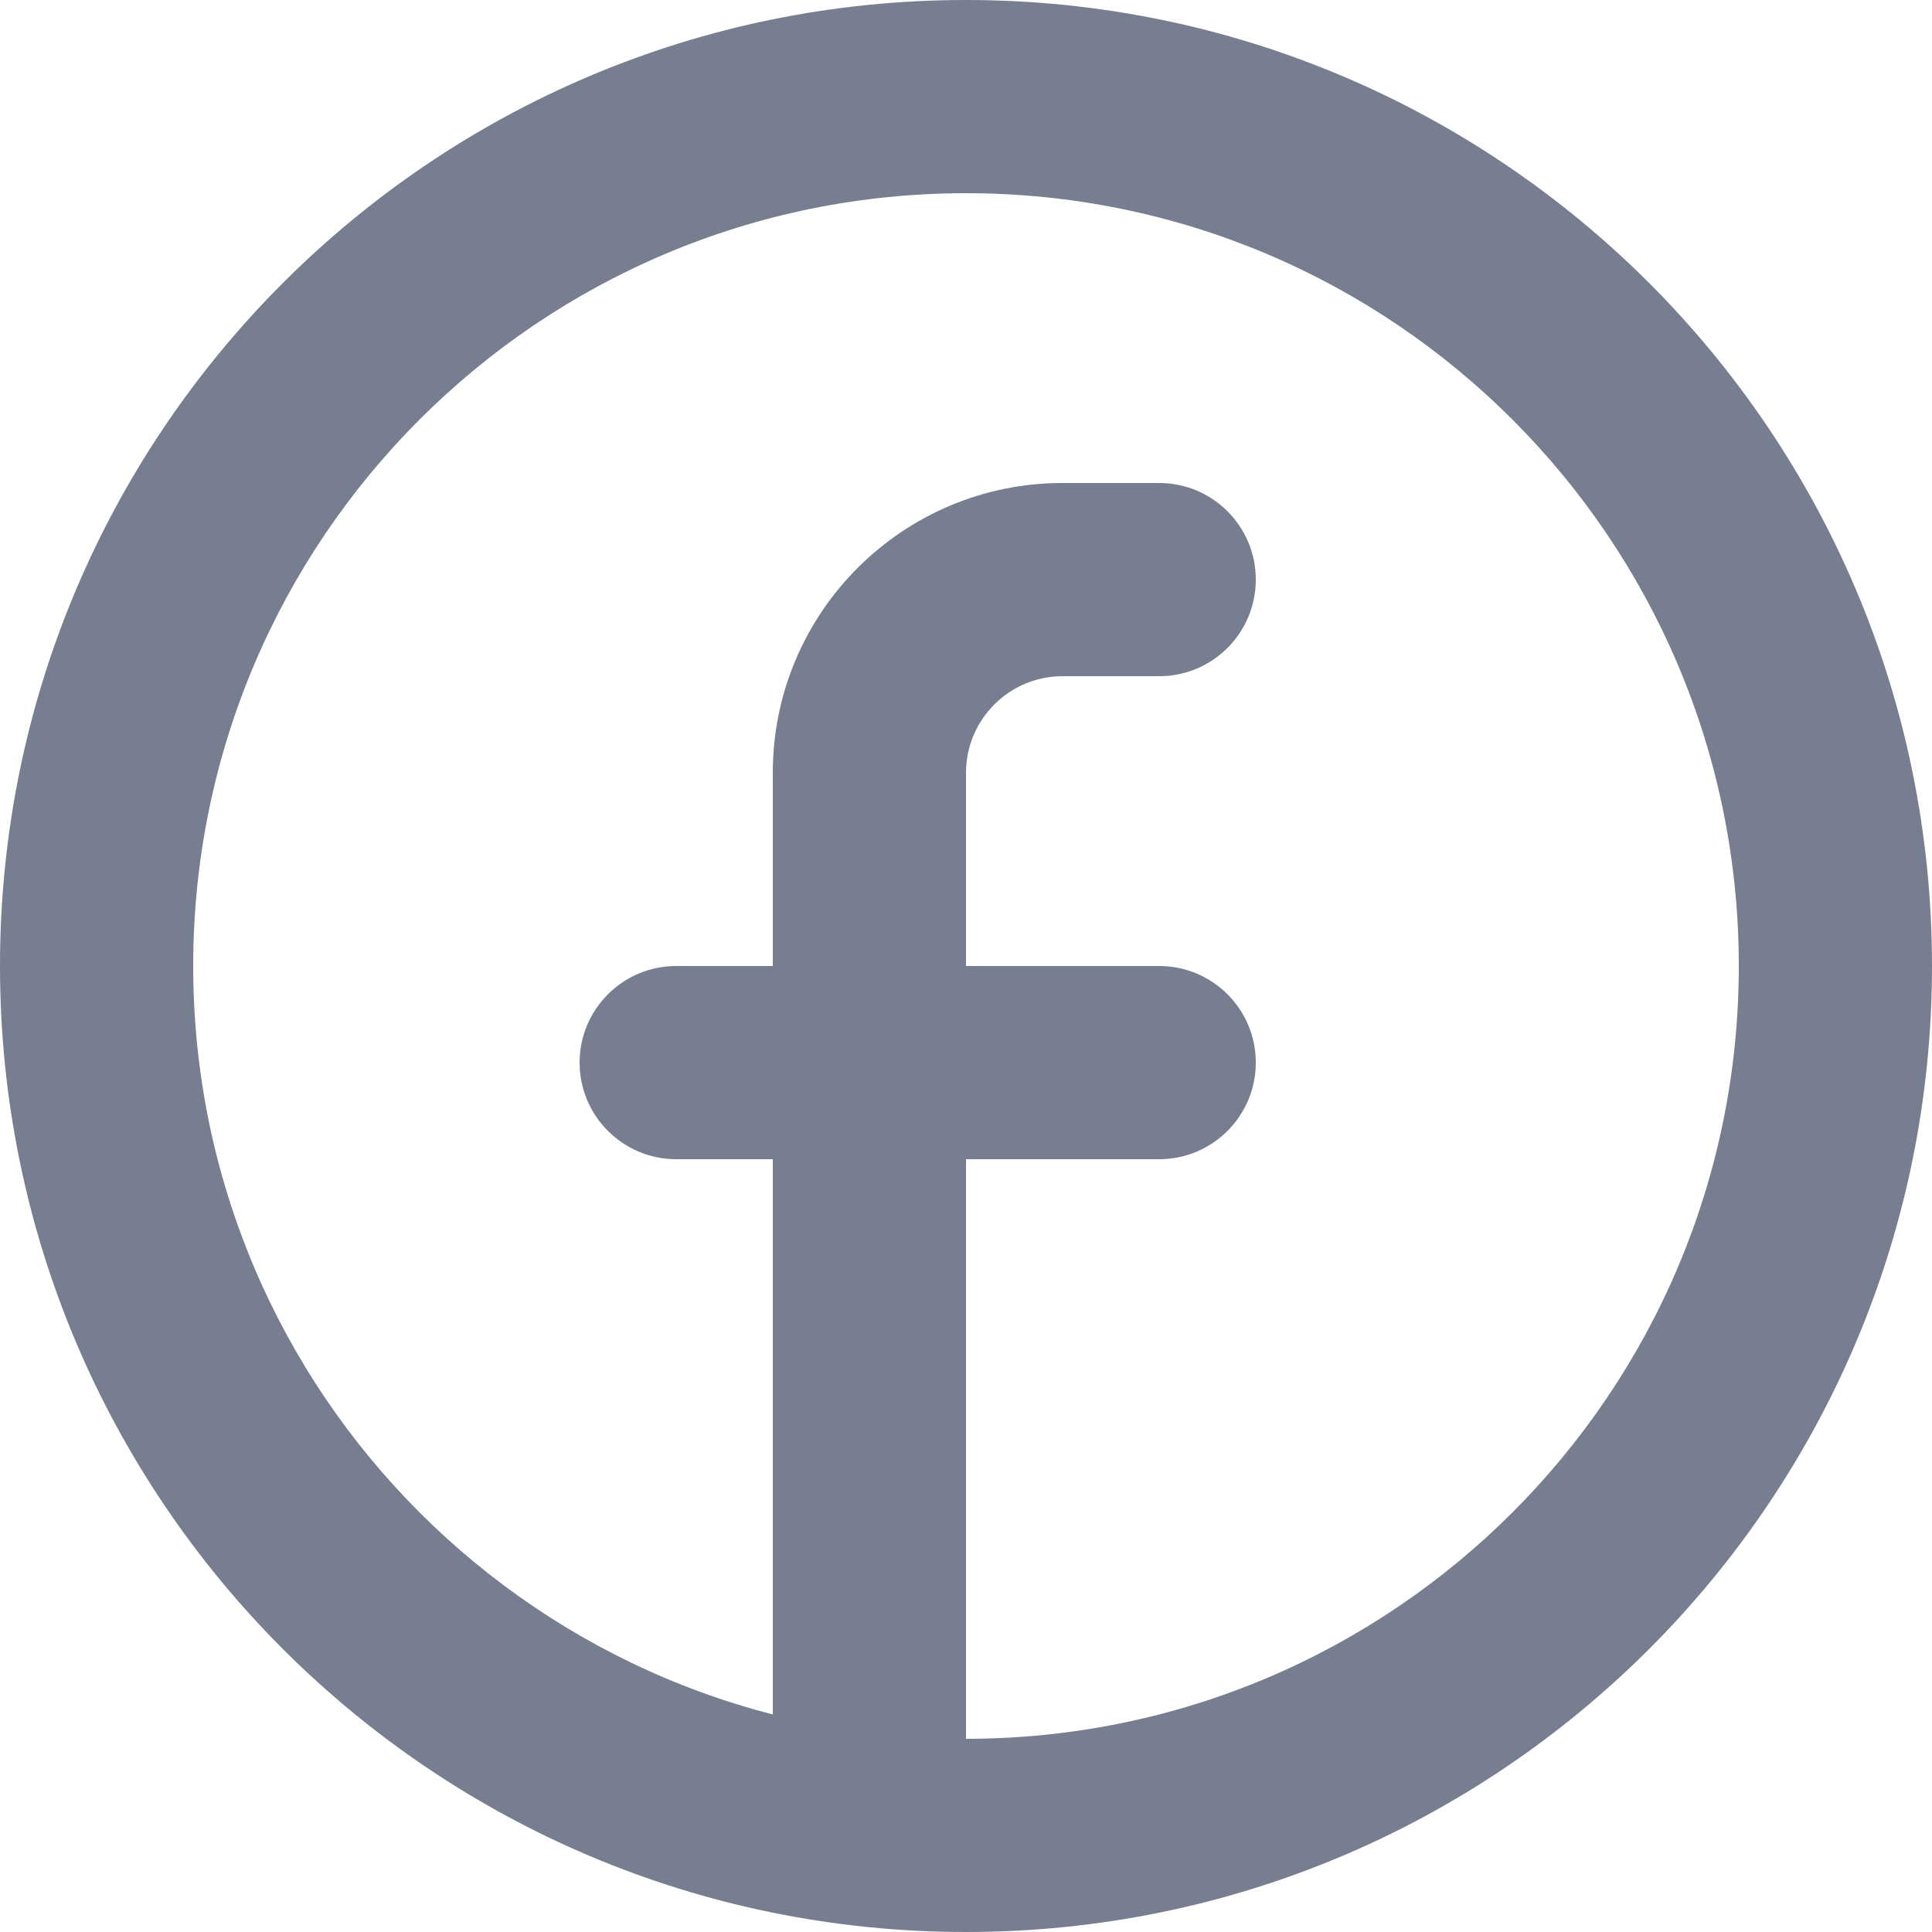<?xml version="1.0" encoding="UTF-8"?>
<svg width="20px" height="20px" viewBox="0 0 20 20" version="1.1" xmlns="http://www.w3.org/2000/svg" xmlns:xlink="http://www.w3.org/1999/xlink">
    <title>Group</title>
    <g id="⚙️Components" stroke="none" stroke-width="1" fill="none" fill-rule="evenodd">
        <g id="Icons/Facebook/Line" transform="translate(-2, -2)" fill="#777E90">
            <g id="Group" transform="translate(2, 2)">
                <path d="M18,10 C18,5.582 14.418,2 10,2 C5.582,2 2,5.582 2,10 C2,14.418 5.582,18 10,18 C14.418,18 18,14.418 18,10 Z M20,10 C20,4.477 15.523,0 10,0 C4.477,0 0,4.477 0,10 C0,15.523 4.477,20 10,20 C15.523,20 20,15.523 20,10 Z" id="Vector"></path>
                <path d="M11,7 L12,7 C12.552,7 13,6.552 13,6 C13,5.448 12.552,5 12,5 L11,5 C9.343,5 8,6.343 8,8 L8,10 L7,10 C6.448,10 6,10.448 6,11 C6,11.552 6.448,12 7,12 L8,12 L8,18 C8,18.552 8.448,19 9,19 C9.552,19 10,18.552 10,18 L10,12 L12,12 C12.552,12 13,11.552 13,11 C13,10.448 12.552,10 12,10 L10,10 L10,8 C10,7.448 10.448,7 11,7 Z" id="Vector"></path>
            </g>
        </g>
    </g>
</svg>